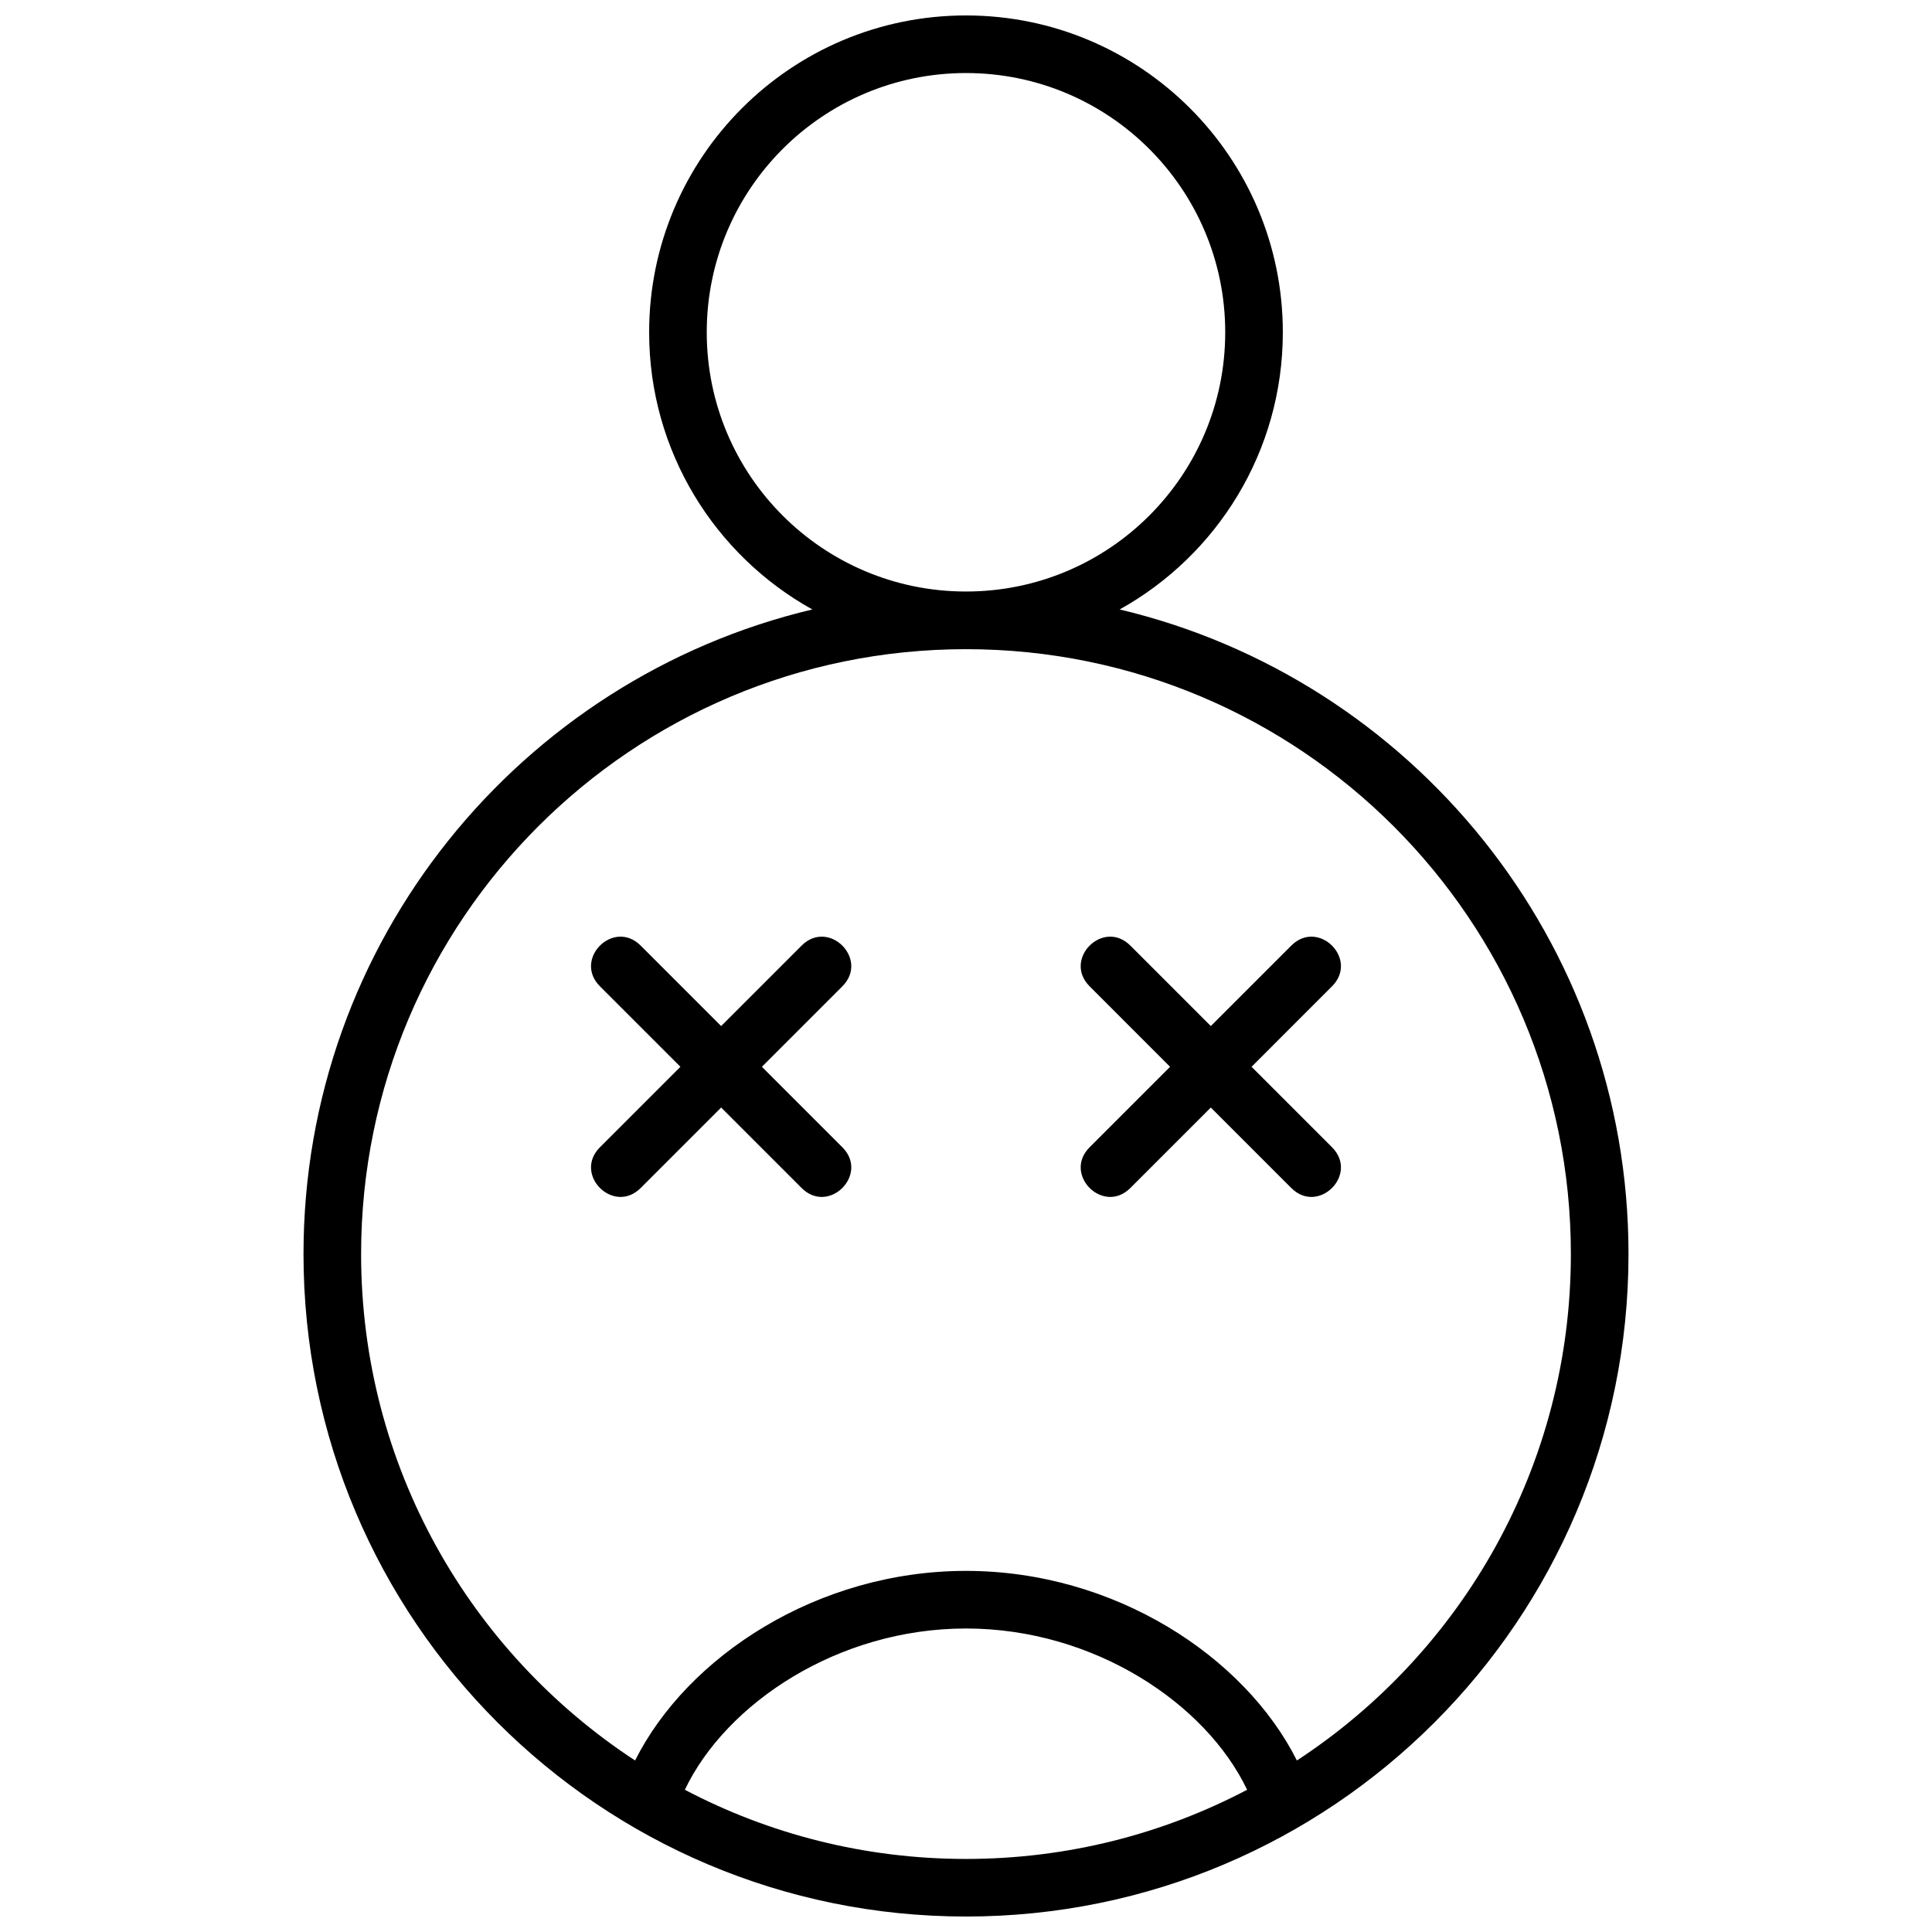 <?xml version="1.0" encoding="UTF-8"?>
<!-- Uploaded to: SVG Repo, www.svgrepo.com, Generator: SVG Repo Mixer Tools -->
<svg width="800px" height="800px" version="1.1" viewBox="144 144 512 512" xmlns="http://www.w3.org/2000/svg">
 <defs>
  <clipPath id="a">
   <path d="m224 148.09h352v503.81h-352z"/>
  </clipPath>
 </defs>
 <g clip-path="url(#a)">
  <path d="m359.27 305.51c-25.789-14.332-43.242-41.852-43.242-73.449 0-46.375 37.594-83.969 83.969-83.969 46.371 0 83.965 37.594 83.965 83.969 0 31.598-17.449 59.117-43.242 73.449 77.328 18.367 134.85 87.875 134.85 170.82 0 96.965-78.605 175.57-175.57 175.57s-175.57-78.605-175.57-175.57c0-82.945 57.516-152.45 134.84-170.82zm-33.777 312.8c22.262 11.703 47.609 18.328 74.504 18.328s52.242-6.625 74.5-18.328c-10.879-22.832-40.516-42.742-74.5-42.742-33.988 0-63.621 19.91-74.504 42.742zm-13.191-7.762c13.832-27.562 48.32-50.246 87.695-50.246s73.863 22.684 87.691 50.246c43.727-28.629 72.609-78.047 72.609-134.21 0-88.531-71.77-160.3-160.3-160.3-88.535 0-160.3 71.77-160.3 160.3 0 56.168 28.887 105.59 72.609 134.21zm87.695-309.79c37.941 0 68.699-30.758 68.699-68.699s-30.758-68.703-68.699-68.703c-37.945 0-68.703 30.762-68.703 68.703s30.758 68.699 68.703 68.699zm-64.887 115.16 21.32-21.32c7.195-7.199 17.992 3.598 10.797 10.793l-21.32 21.32 21.32 21.32c7.195 7.195-3.602 17.992-10.797 10.797l-21.32-21.32-21.32 21.32c-7.195 7.195-17.992-3.602-10.793-10.797l21.32-21.32-21.32-21.32c-7.199-7.195 3.598-17.992 10.793-10.793zm129.77 0 21.32-21.32c7.195-7.199 17.992 3.598 10.793 10.793l-21.316 21.32 21.316 21.32c7.199 7.195-3.598 17.992-10.793 10.797l-21.32-21.32-21.32 21.32c-7.195 7.195-17.992-3.602-10.793-10.797l21.316-21.32-21.316-21.32c-7.199-7.195 3.598-17.992 10.793-10.793z"/>
 </g>
</svg>